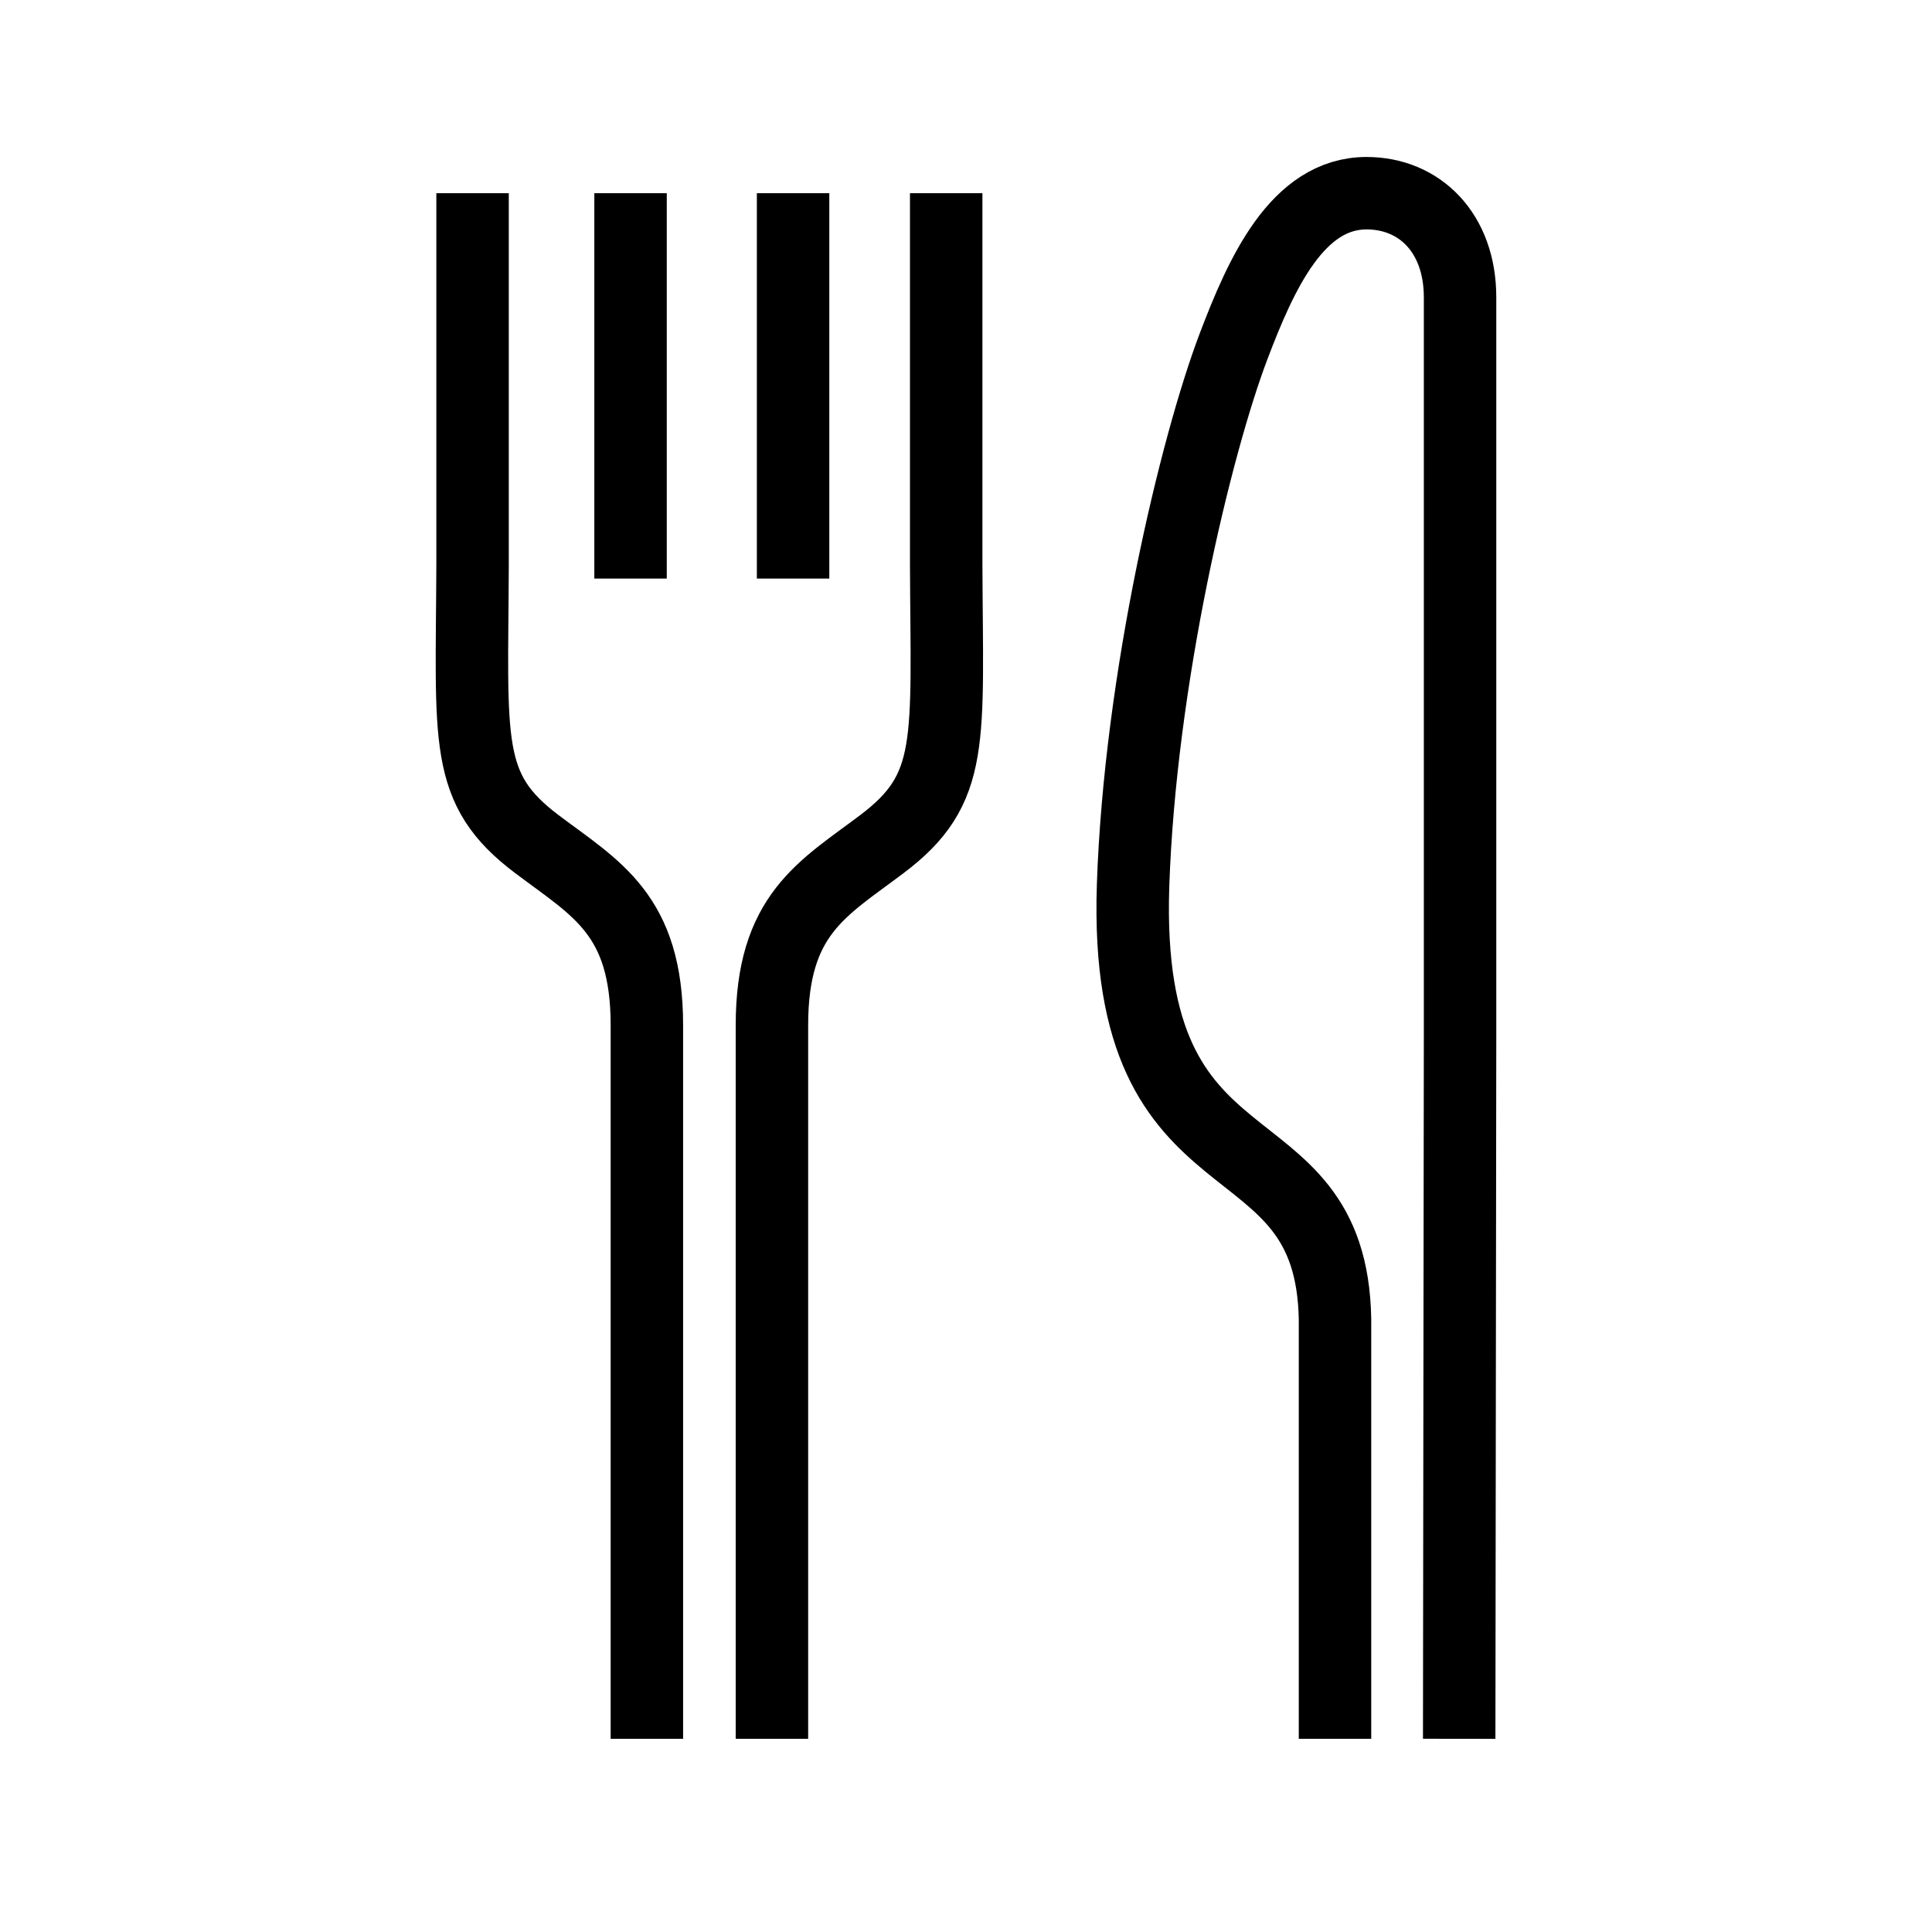 <svg xmlns="http://www.w3.org/2000/svg" width="40" height="40"><defs><filter id="a"><feColorMatrix in="SourceGraphic" values="0 0 0 0 0 0 0 0 0 0 0 0 0 0 0 0 0 0 1 0"/></filter></defs><g filter="url(#a)" transform="translate(-42)" fill="none" fill-rule="evenodd"><path d="M42 0h40v40H42z"/><path d="M61.59 4v7.687c.014 3.685.192 4.642-1.332 5.79-1.227.925-2.276 1.455-2.276 3.751V36m.438-24.021V4m-3.365 7.979V4m.338 32V21.228c0-2.296-1.049-2.826-2.277-3.751-1.524-1.148-1.346-2.105-1.332-5.79V4M69.64 36v-8.686c-.078-4.342-4.401-2.351-4.181-8.979.143-4.271 1.298-9.105 2.082-11.168C68.114 5.657 68.863 4 70.293 4m0 0c1.098 0 1.936.822 1.936 2.156v15.303L72.211 36" stroke="#000" stroke-linejoin="round" stroke-width="1.5"/></g></svg>